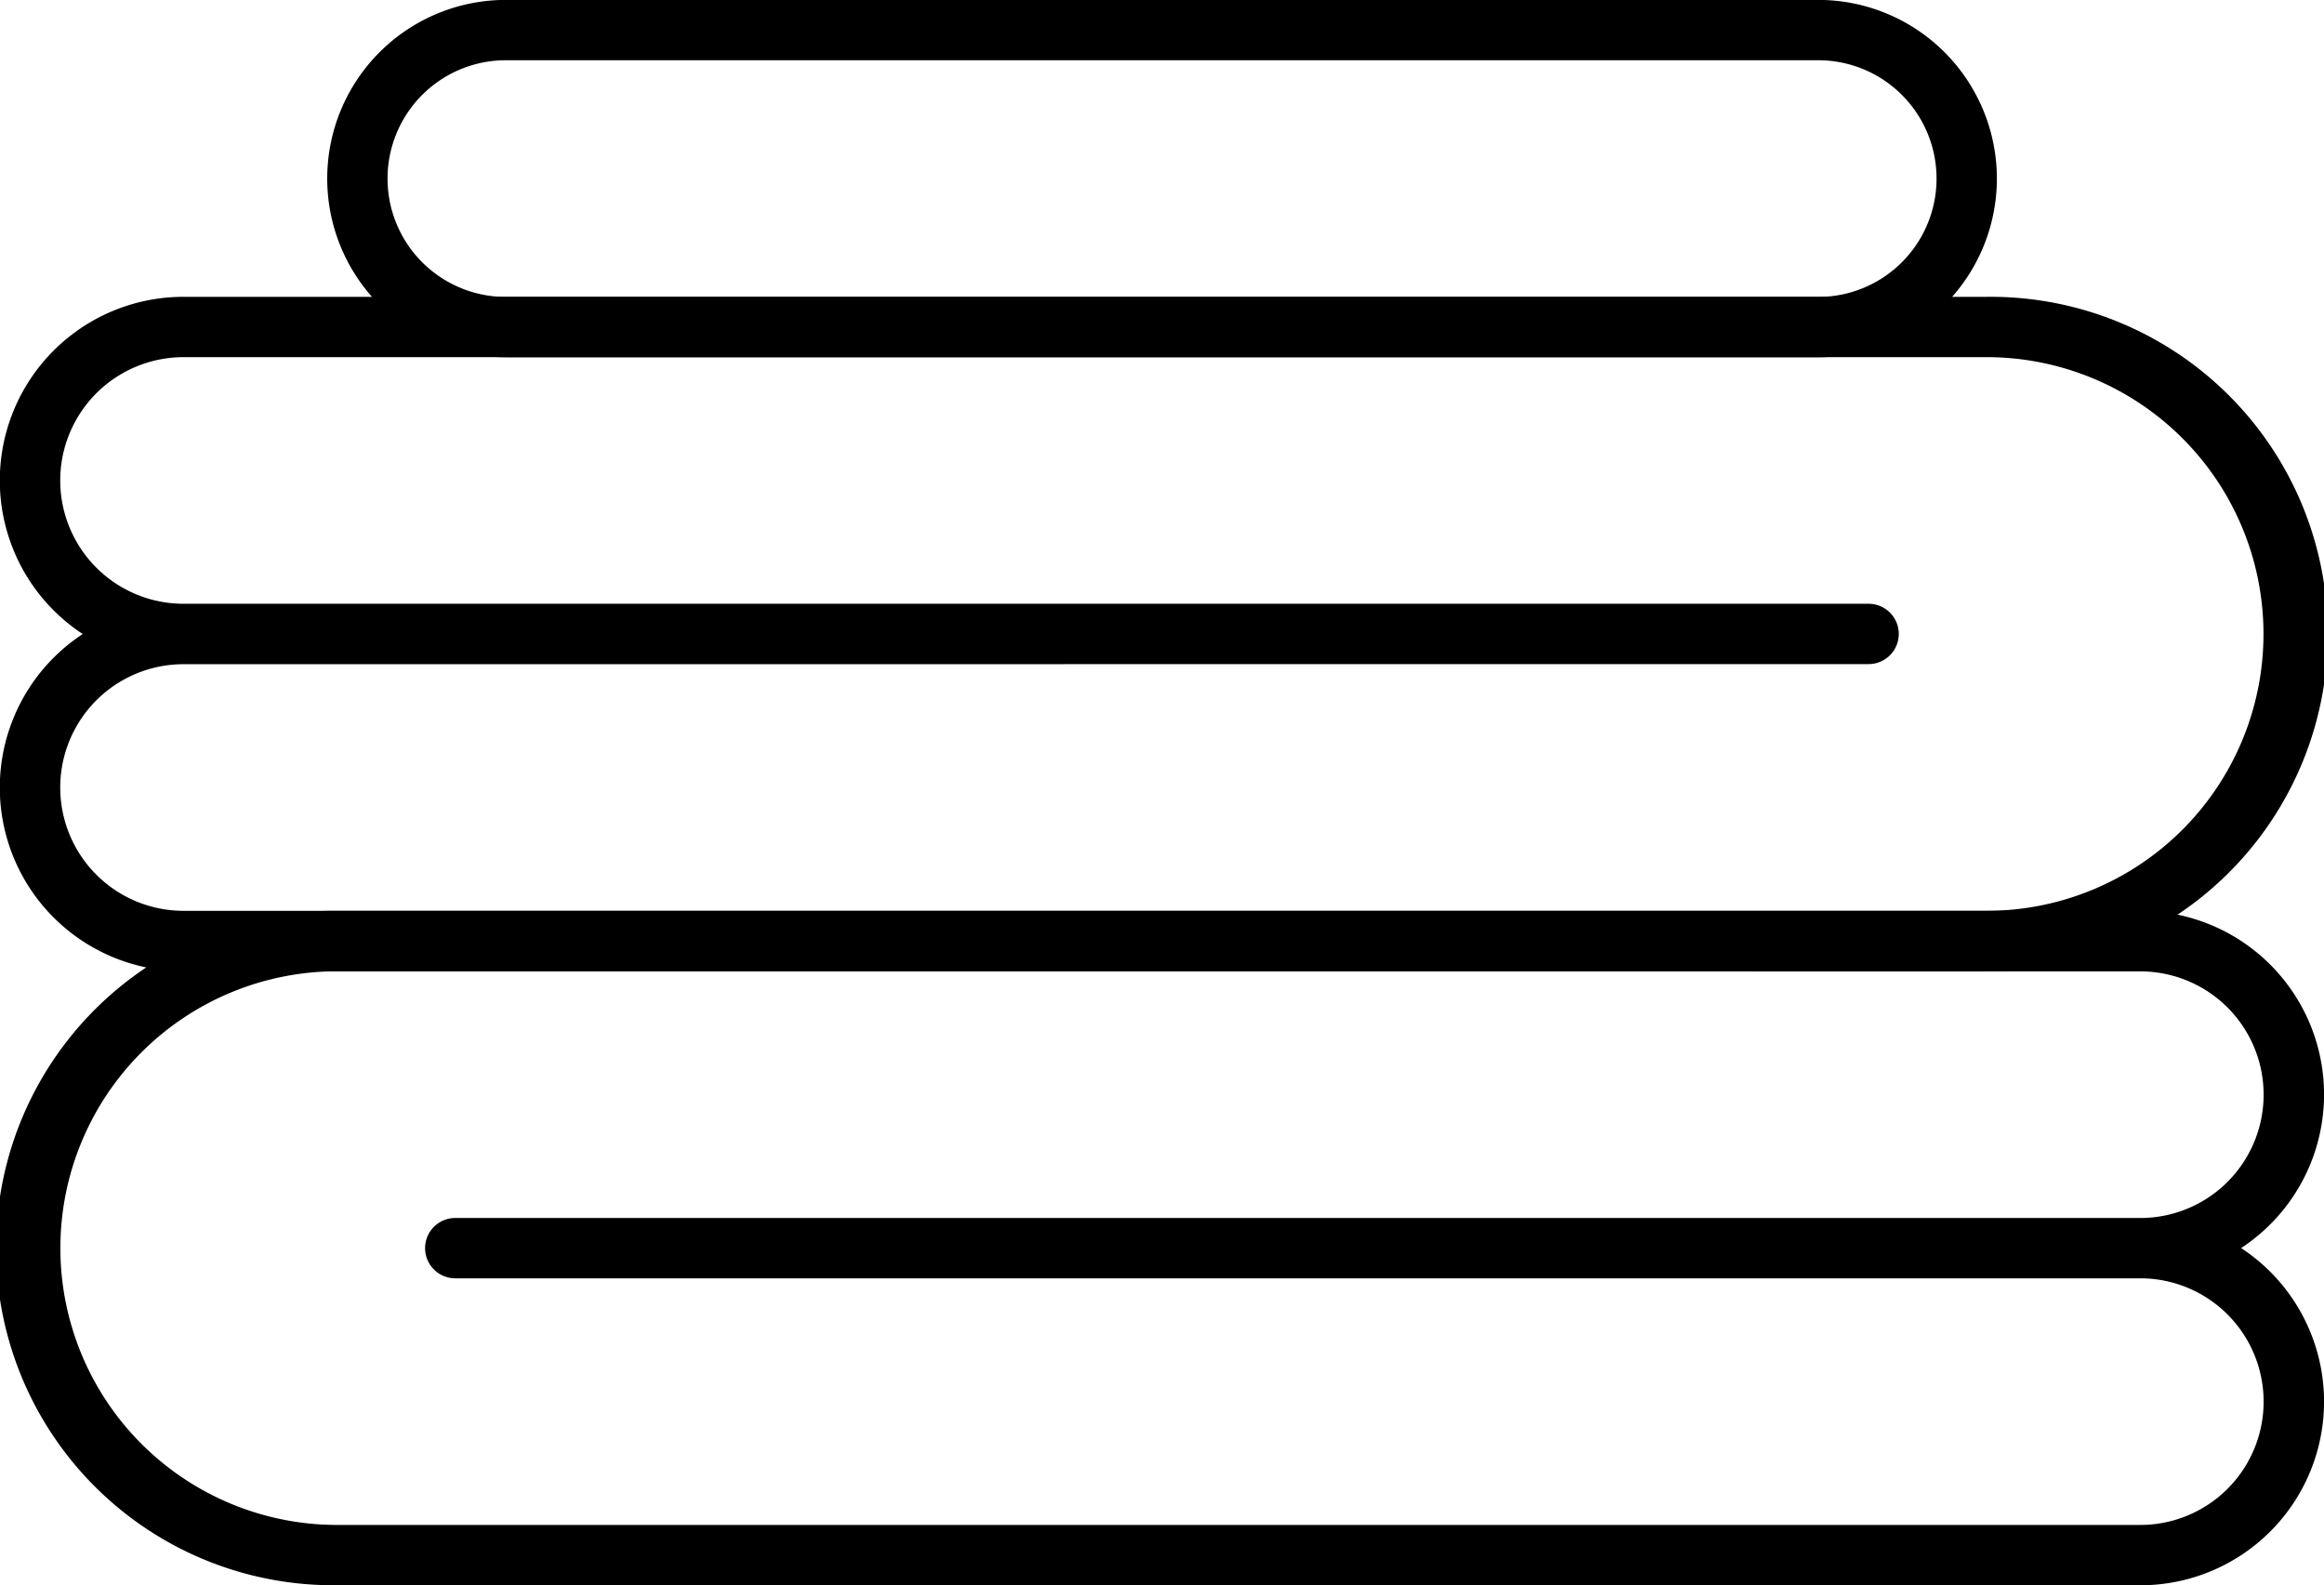 <svg xmlns="http://www.w3.org/2000/svg" width="50.078" height="34.158" viewBox="0 0 50.078 34.158"><path d="M1794.064,375.316h-38.854a7.266,7.266,0,1,1,0-14.531h38.854a3.957,3.957,0,0,1,2.172,7.266,3.957,3.957,0,0,1-2.172,7.266m-38.854-13.23a5.965,5.965,0,1,0,0,11.93h38.854a2.657,2.657,0,1,0,0-5.314h-36.31a.65.65,0,0,1,0-1.3h36.31a2.657,2.657,0,1,0,0-5.314Z" transform="translate(-1747.944 -341.158)"/><path d="M1790.757,334.63H1751.9a3.957,3.957,0,0,1-2.172-7.266,3.957,3.957,0,0,1,2.172-7.266h38.854a7.266,7.266,0,1,1,0,14.531m-38.854-6.615a2.657,2.657,0,0,0,0,5.314h38.854a5.965,5.965,0,1,0,0-11.93H1751.9a2.657,2.657,0,1,0,0,5.314h36.31a.65.65,0,1,1,0,1.3Z" transform="translate(-1747.945 -313.702)"/><path d="M1801.756,308.125h-28.278a3.849,3.849,0,1,1,0-7.7h28.278a3.849,3.849,0,1,1,0,7.7m-28.278-6.4a2.548,2.548,0,1,0,0,5.1h28.278a2.548,2.548,0,0,0,0-5.1Z" transform="translate(-1762.577 -300.427)"/></svg>